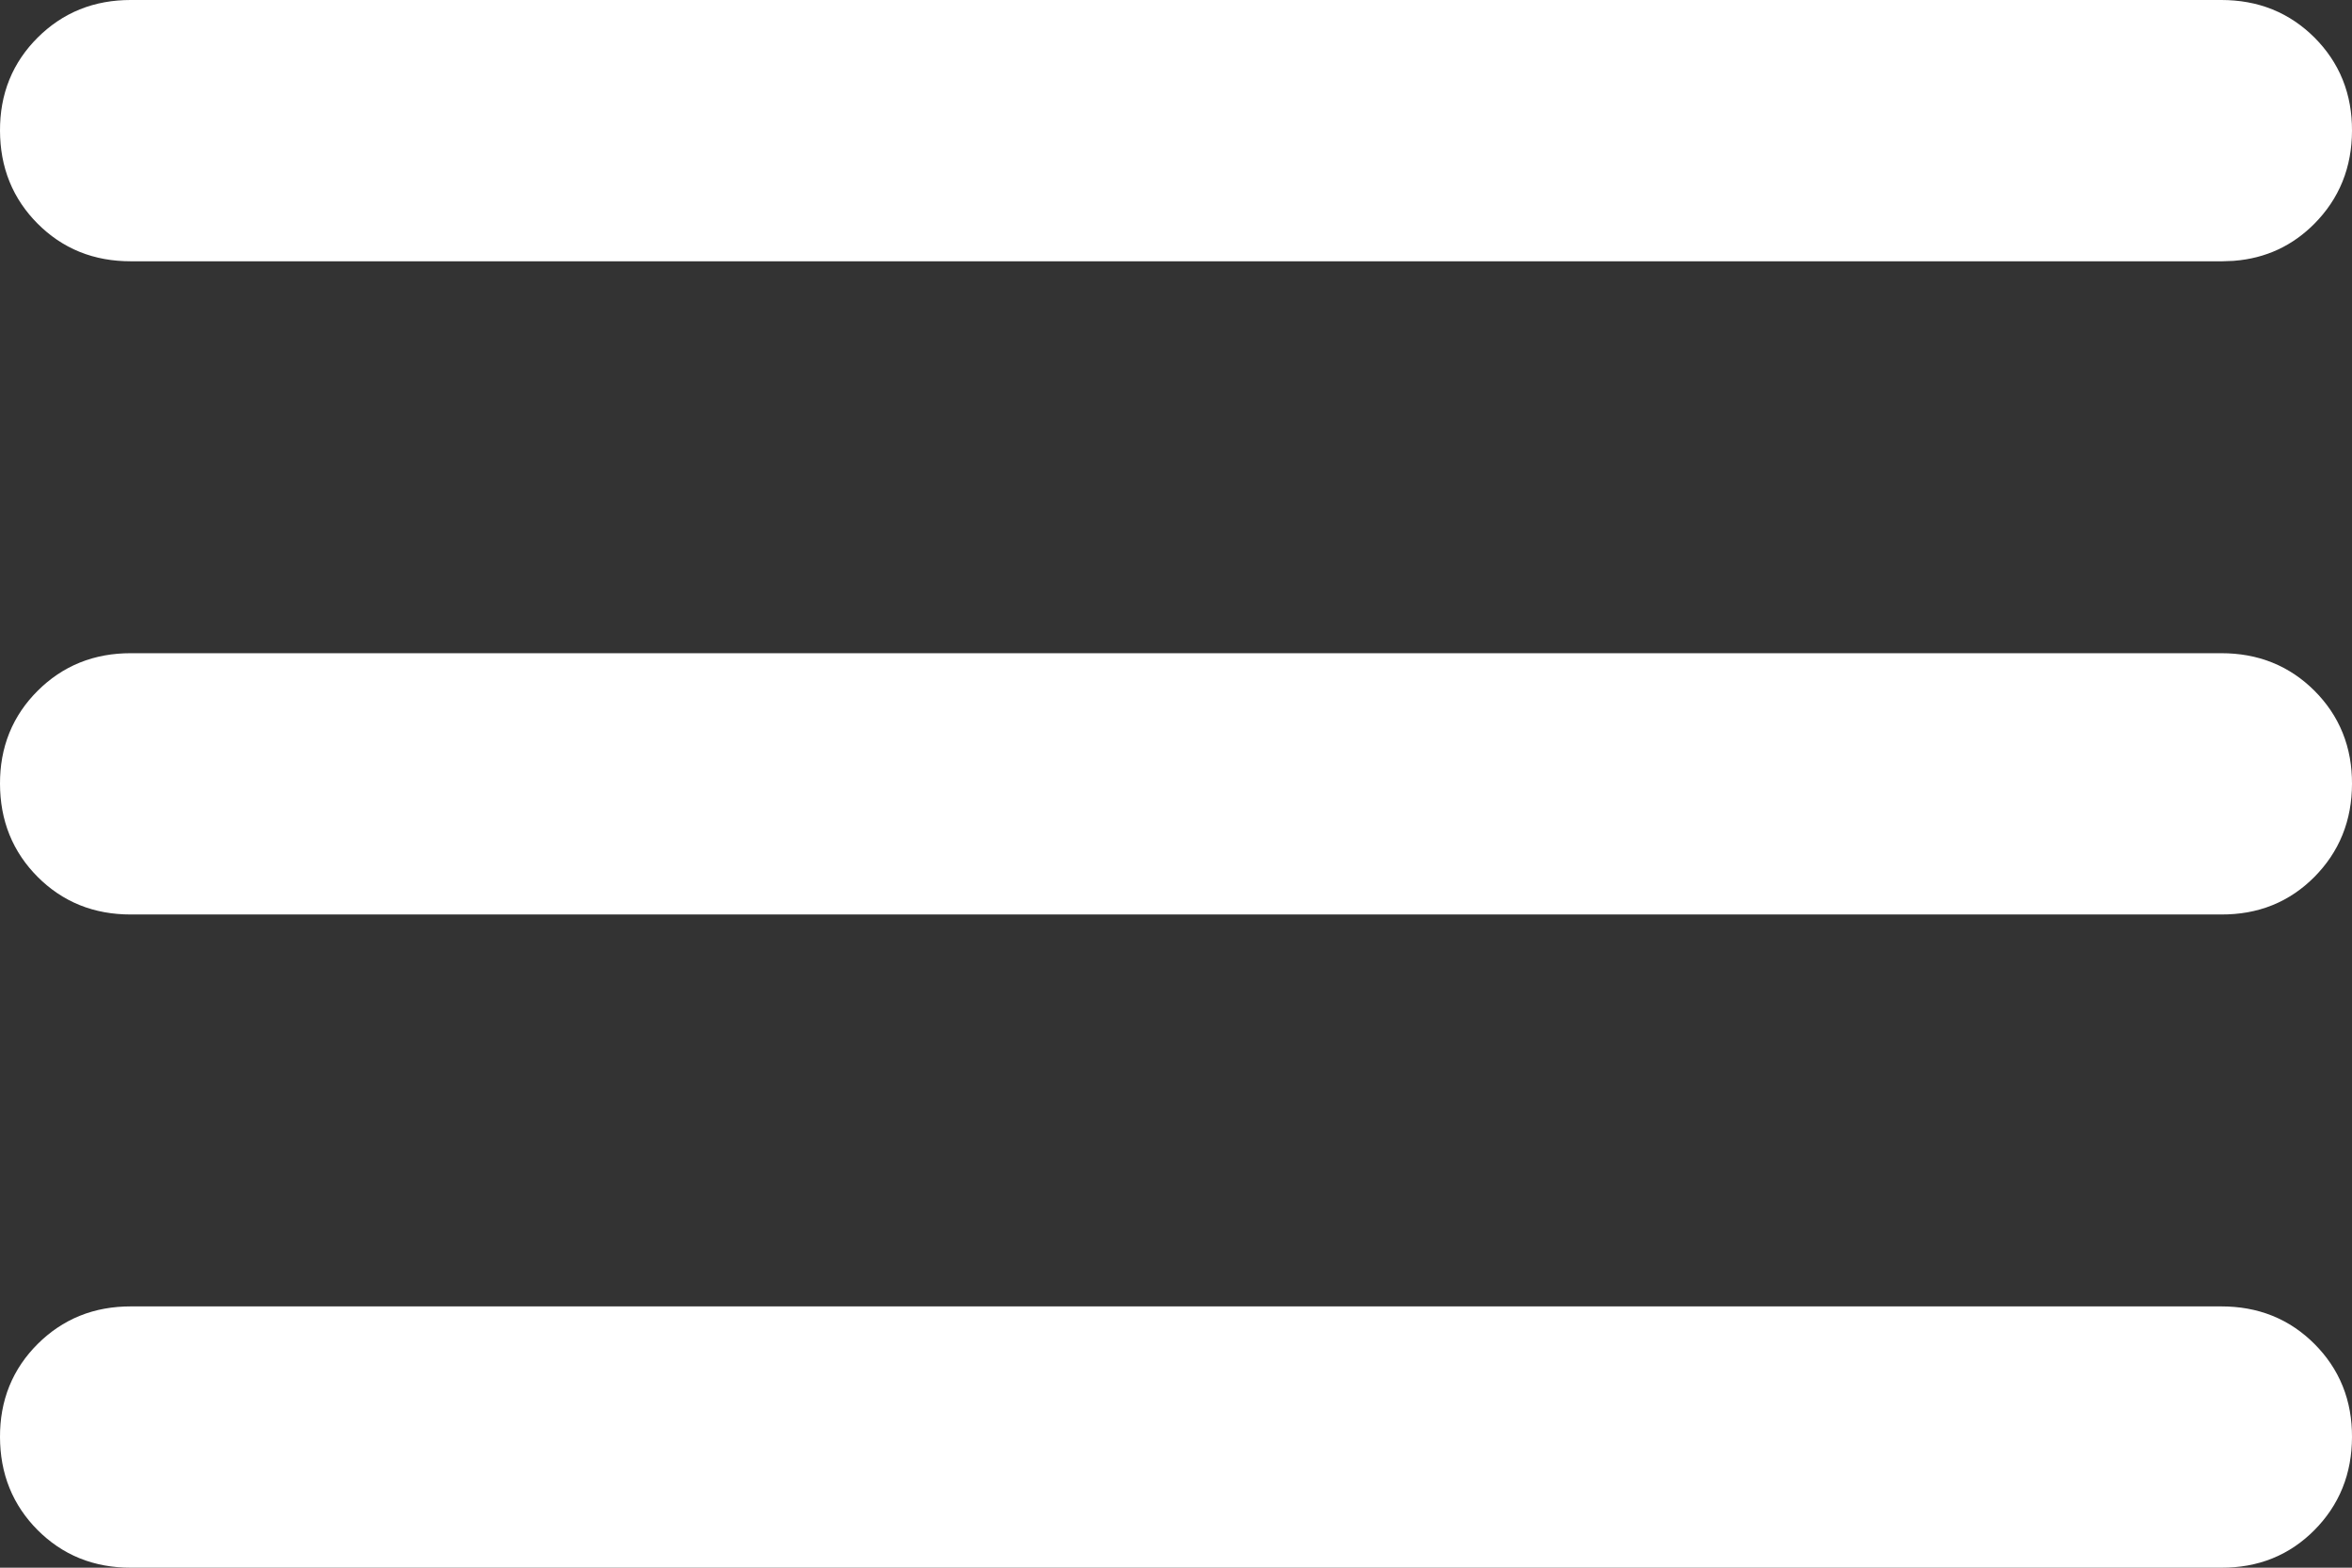 <svg width="27" height="18" viewBox="0 0 27 18" fill="none" xmlns="http://www.w3.org/2000/svg">
<rect x="0" y="0" width="27" height="18" fill="#333333" stroke="none"/>
<path d="M1.5 15.5H25.5C25.799 15.5 26.026 15.595 26.216 15.785C26.405 15.975 26.501 16.202 26.5 16.499C26.499 16.797 26.403 17.025 26.213 17.217C26.025 17.406 25.799 17.501 25.502 17.5H1.5C1.201 17.5 0.975 17.404 0.786 17.215C0.597 17.025 0.501 16.797 0.5 16.499C0.499 16.203 0.595 15.976 0.785 15.786C0.977 15.595 1.204 15.5 1.5 15.5ZM1.5 8H25.5C25.799 8 26.026 8.096 26.216 8.285C26.405 8.475 26.501 8.702 26.5 8.999C26.499 9.297 26.403 9.525 26.213 9.717C26.025 9.906 25.799 10.001 25.502 10H1.5C1.201 10 0.975 9.904 0.786 9.715C0.597 9.525 0.501 9.297 0.5 8.999C0.499 8.703 0.595 8.476 0.785 8.286C0.977 8.095 1.204 8 1.5 8ZM1.5 0.5H25.5C25.799 0.5 26.026 0.596 26.216 0.785C26.405 0.975 26.501 1.202 26.5 1.499C26.499 1.797 26.403 2.025 26.213 2.217C26.048 2.383 25.855 2.476 25.61 2.496L25.502 2.5H1.5C1.201 2.5 0.975 2.404 0.786 2.215C0.597 2.025 0.501 1.797 0.5 1.499C0.499 1.202 0.595 0.976 0.785 0.786C0.977 0.595 1.204 0.5 1.5 0.5Z" fill="white" stroke="white"/>
</svg>
